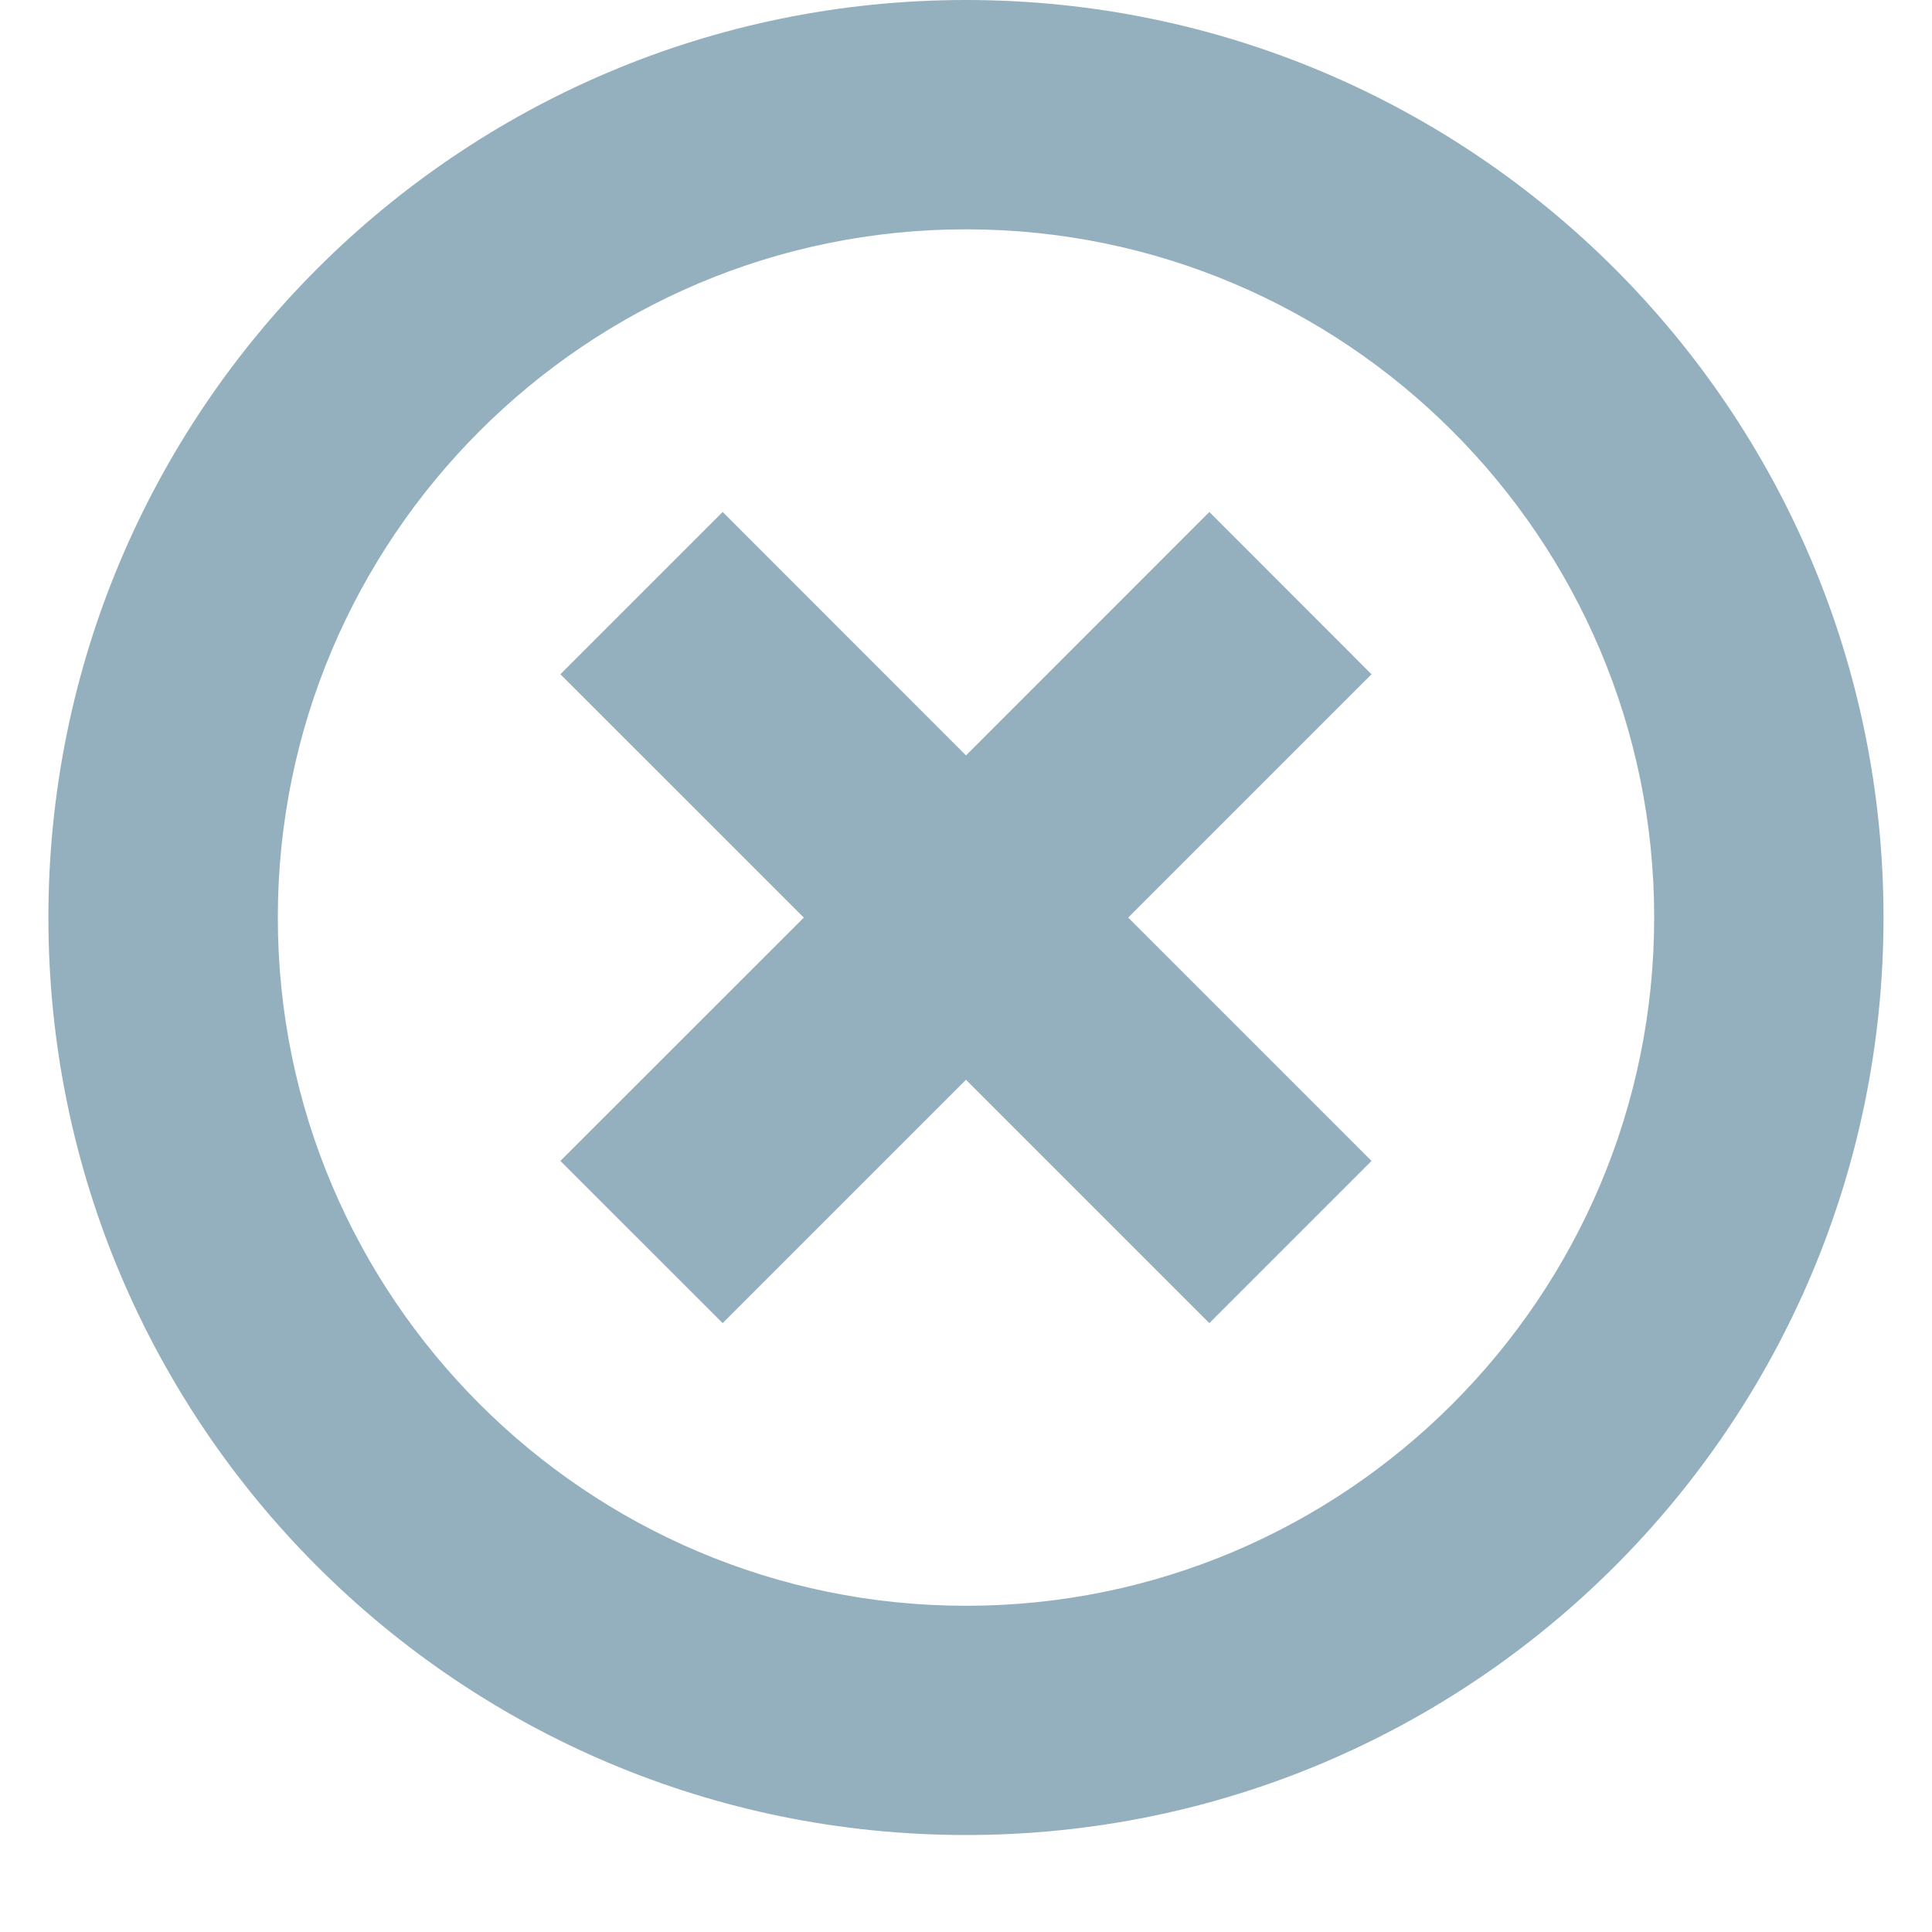 <svg version="1.1" xmlns="http://www.w3.org/2000/svg" xmlns:xlink="http://www.w3.org/1999/xlink" x="0px" y="0px" width="20px" height="20px" viewBox="0 0 20 20" enable-background="new 0 0 20 20" xml:space="preserve" fill="#94b0be"> <g> <g> <path d="M10,0C4.754,0,0.501,4.253,0.501,9.499S4.754,18.996,10,18.996c5.245,0,9.498-4.252,9.498-9.498S15.245,0,10,0z
	M10,16.623c-3.929,0-7.124-3.195-7.124-7.125c0-3.929,3.195-7.124,7.124-7.124s7.124,3.195,7.124,7.124
	C17.124,13.428,13.929,16.623,10,16.623z"></path> <polygon points="14.198,6.98 12.519,5.3 10,7.82 7.481,5.3 5.801,6.98 8.321,9.499 5.801,12.018 7.481,13.697 10,11.178 
	12.519,13.697 14.198,12.018 11.679,9.499 "></polygon> </g> </g> 
</svg>